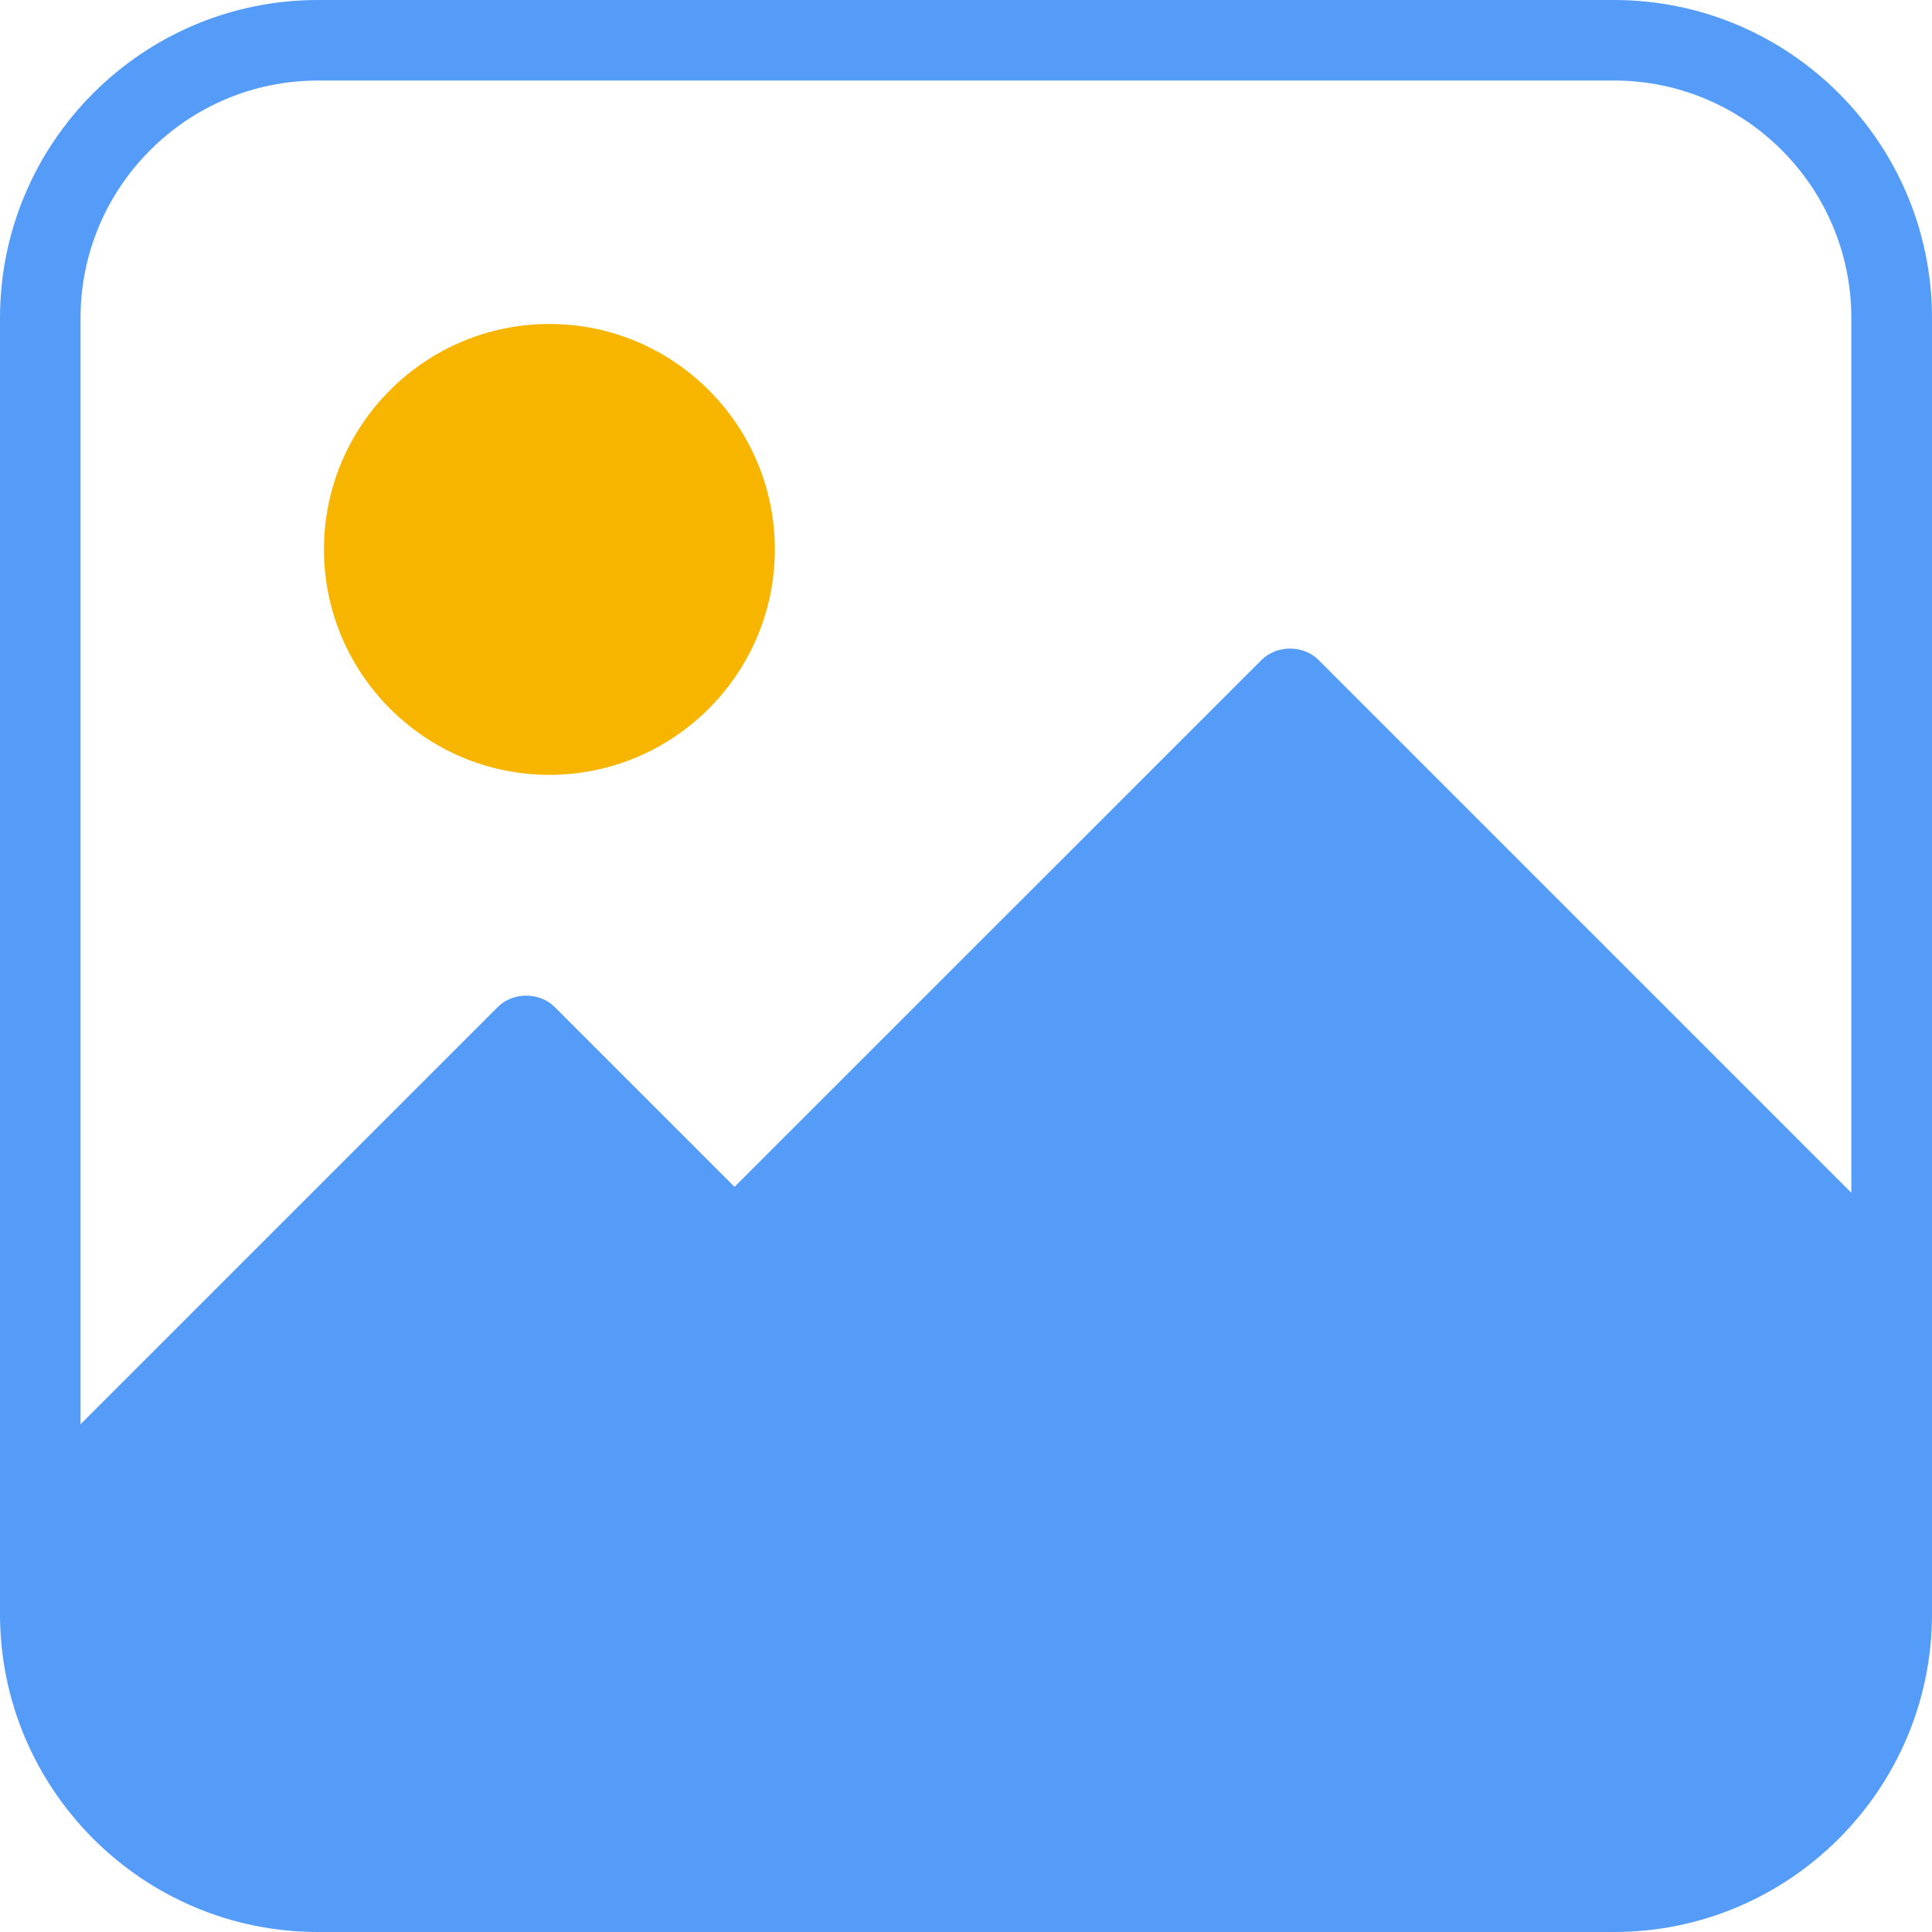 <?xml version="1.0" encoding="UTF-8"?>
<svg width="16px" height="16px" viewBox="0 0 16 16" version="1.1" xmlns="http://www.w3.org/2000/svg" xmlns:xlink="http://www.w3.org/1999/xlink">
    <title>Icon/按</title>
    <g id="大纲" stroke="none" stroke-width="1" fill="none" fill-rule="evenodd">
        <g id="首页" transform="translate(-610, -940)" fill-rule="nonzero">
            <g id="全场景数字化教育产品" transform="translate(0, 580)">
                <g id="编组-38" transform="translate(360, 130)">
                    <g id="编组-38备份-4" transform="translate(0, 120)">
                        <g id="编组-21" transform="translate(250, 105)">
                            <g id="Icon/按" transform="translate(0, 5)">
                                <rect id="矩形" fill="#000000" opacity="0" x="0" y="0" width="16" height="16"></rect>
                                <path d="M13.367,0 L2.633,0 C1.181,0 0,1.181 0,2.634 L0,13.367 C0,14.818 1.181,16 2.633,16 L13.367,16 C14.818,16 16,14.818 16,13.367 L16,2.634 C16,1.181 14.819,0 13.367,0 Z M15.332,9.878 L10.919,5.465 C10.794,5.34 10.573,5.34 10.448,5.465 L6.083,9.829 L4.594,8.34 C4.469,8.214 4.247,8.214 4.122,8.34 L0.667,11.795 L0.667,2.634 C0.667,1.549 1.549,0.667 2.633,0.667 L13.367,0.667 C14.451,0.667 15.332,1.549 15.332,2.634 L15.332,9.878 Z" id="形状" fill="#549CF8"></path>
                                <path d="M4.55,2.683 C3.521,2.683 2.683,3.521 2.683,4.55 C2.683,5.579 3.521,6.417 4.55,6.417 C5.579,6.417 6.417,5.579 6.417,4.55 C6.417,3.52 5.579,2.683 4.55,2.683 Z" id="路径" fill="#F7B500"></path>
                            </g>
                        </g>
                    </g>
                </g>
            </g>
        </g>
    </g>
</svg>